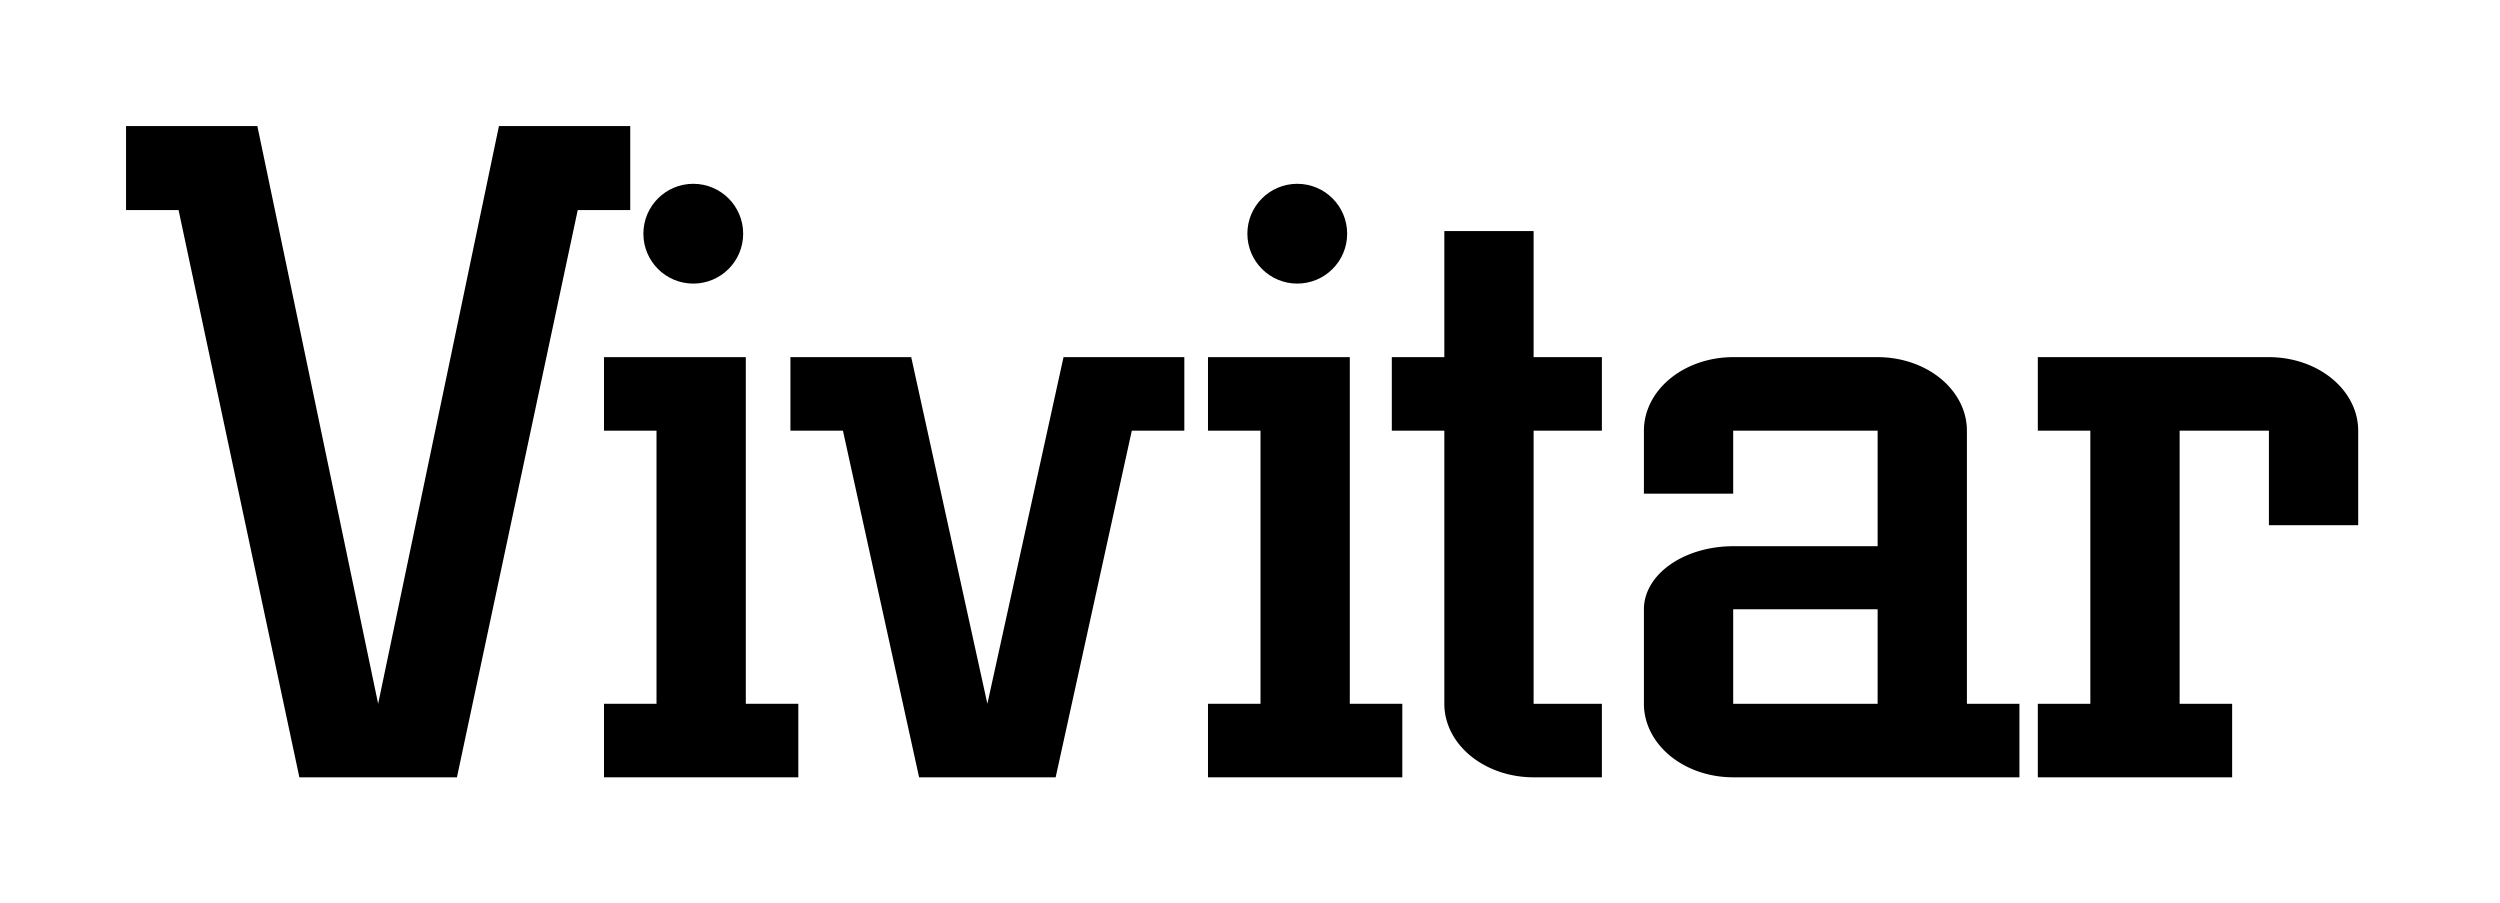 <?xml version="1.0" encoding="UTF-8"?>
<!-- Created with Inkscape (http://www.inkscape.org/) -->
<svg width="595" height="215" version="1.1" viewBox="0 0 595 215" xmlns="http://www.w3.org/2000/svg" xmlns:cc="http://creativecommons.org/ns#" xmlns:dc="http://purl.org/dc/elements/1.1/" xmlns:rdf="http://www.w3.org/1999/02/22-rdf-syntax-ns#">
 <g transform="translate(0,-595)">
  <path d="m30 645h12.5l28.75 135h37.5l28.75-135h12.5v-20h-31.25l-28.75 137.5-28.75-137.5h-31.25z"/>
  <path d="m143.75 680h33.75v82.5h12.5v17.5h-46.25v-17.5h12.5v-65h-12.5z"/>
  <path d="m188.12 680h28.75l18.125 82.5 18.125-82.5h28.75v17.5h-12.5l-18.125 82.5h-32.5l-18.125-82.5h-12.5z"/>
  <path d="m287.5 680h33.75v82.5h12.5v17.5h-46.25v-17.5h12.5v-65h-12.5z"/>
  <path d="m343.75 650v30h-12.5v17.5h12.5v65a21.25 17.5 0 0 0 6.225 12.375 21.25 17.5 0 0 0 15.025 5.125h16.25v-17.5h-16.25v-65h16.25v-17.5h-16.25v-30z"/>
  <path d="m412.5 680a21.25 17.5 0 0 0-21.25 17.5v15h21.25v-15h34.375v27.5h-34.375a21.25 15 0 0 0-21.25 15v22.5a21.25 17.5 0 0 0 6.225 12.375 21.25 17.5 0 0 0 15.025 5.125h68.125v-17.5h-12.5v-65a21.25 17.5 0 0 0-21.25-17.5zm0 60h34.375v22.5h-34.375z"/>
  <path d="m485 680v17.5h12.5v65h-12.5v17.5h46.25v-17.5h-12.5v-65h21.25v22.5h21.25v-22.5a21.25 17.5 0 0 0-21.25-17.5z"/>
  <circle cx="165" cy="650.62" r="11.875"/>
  <circle cx="308.75" cy="650.62" r="11.875"/>
 </g>
</svg>
